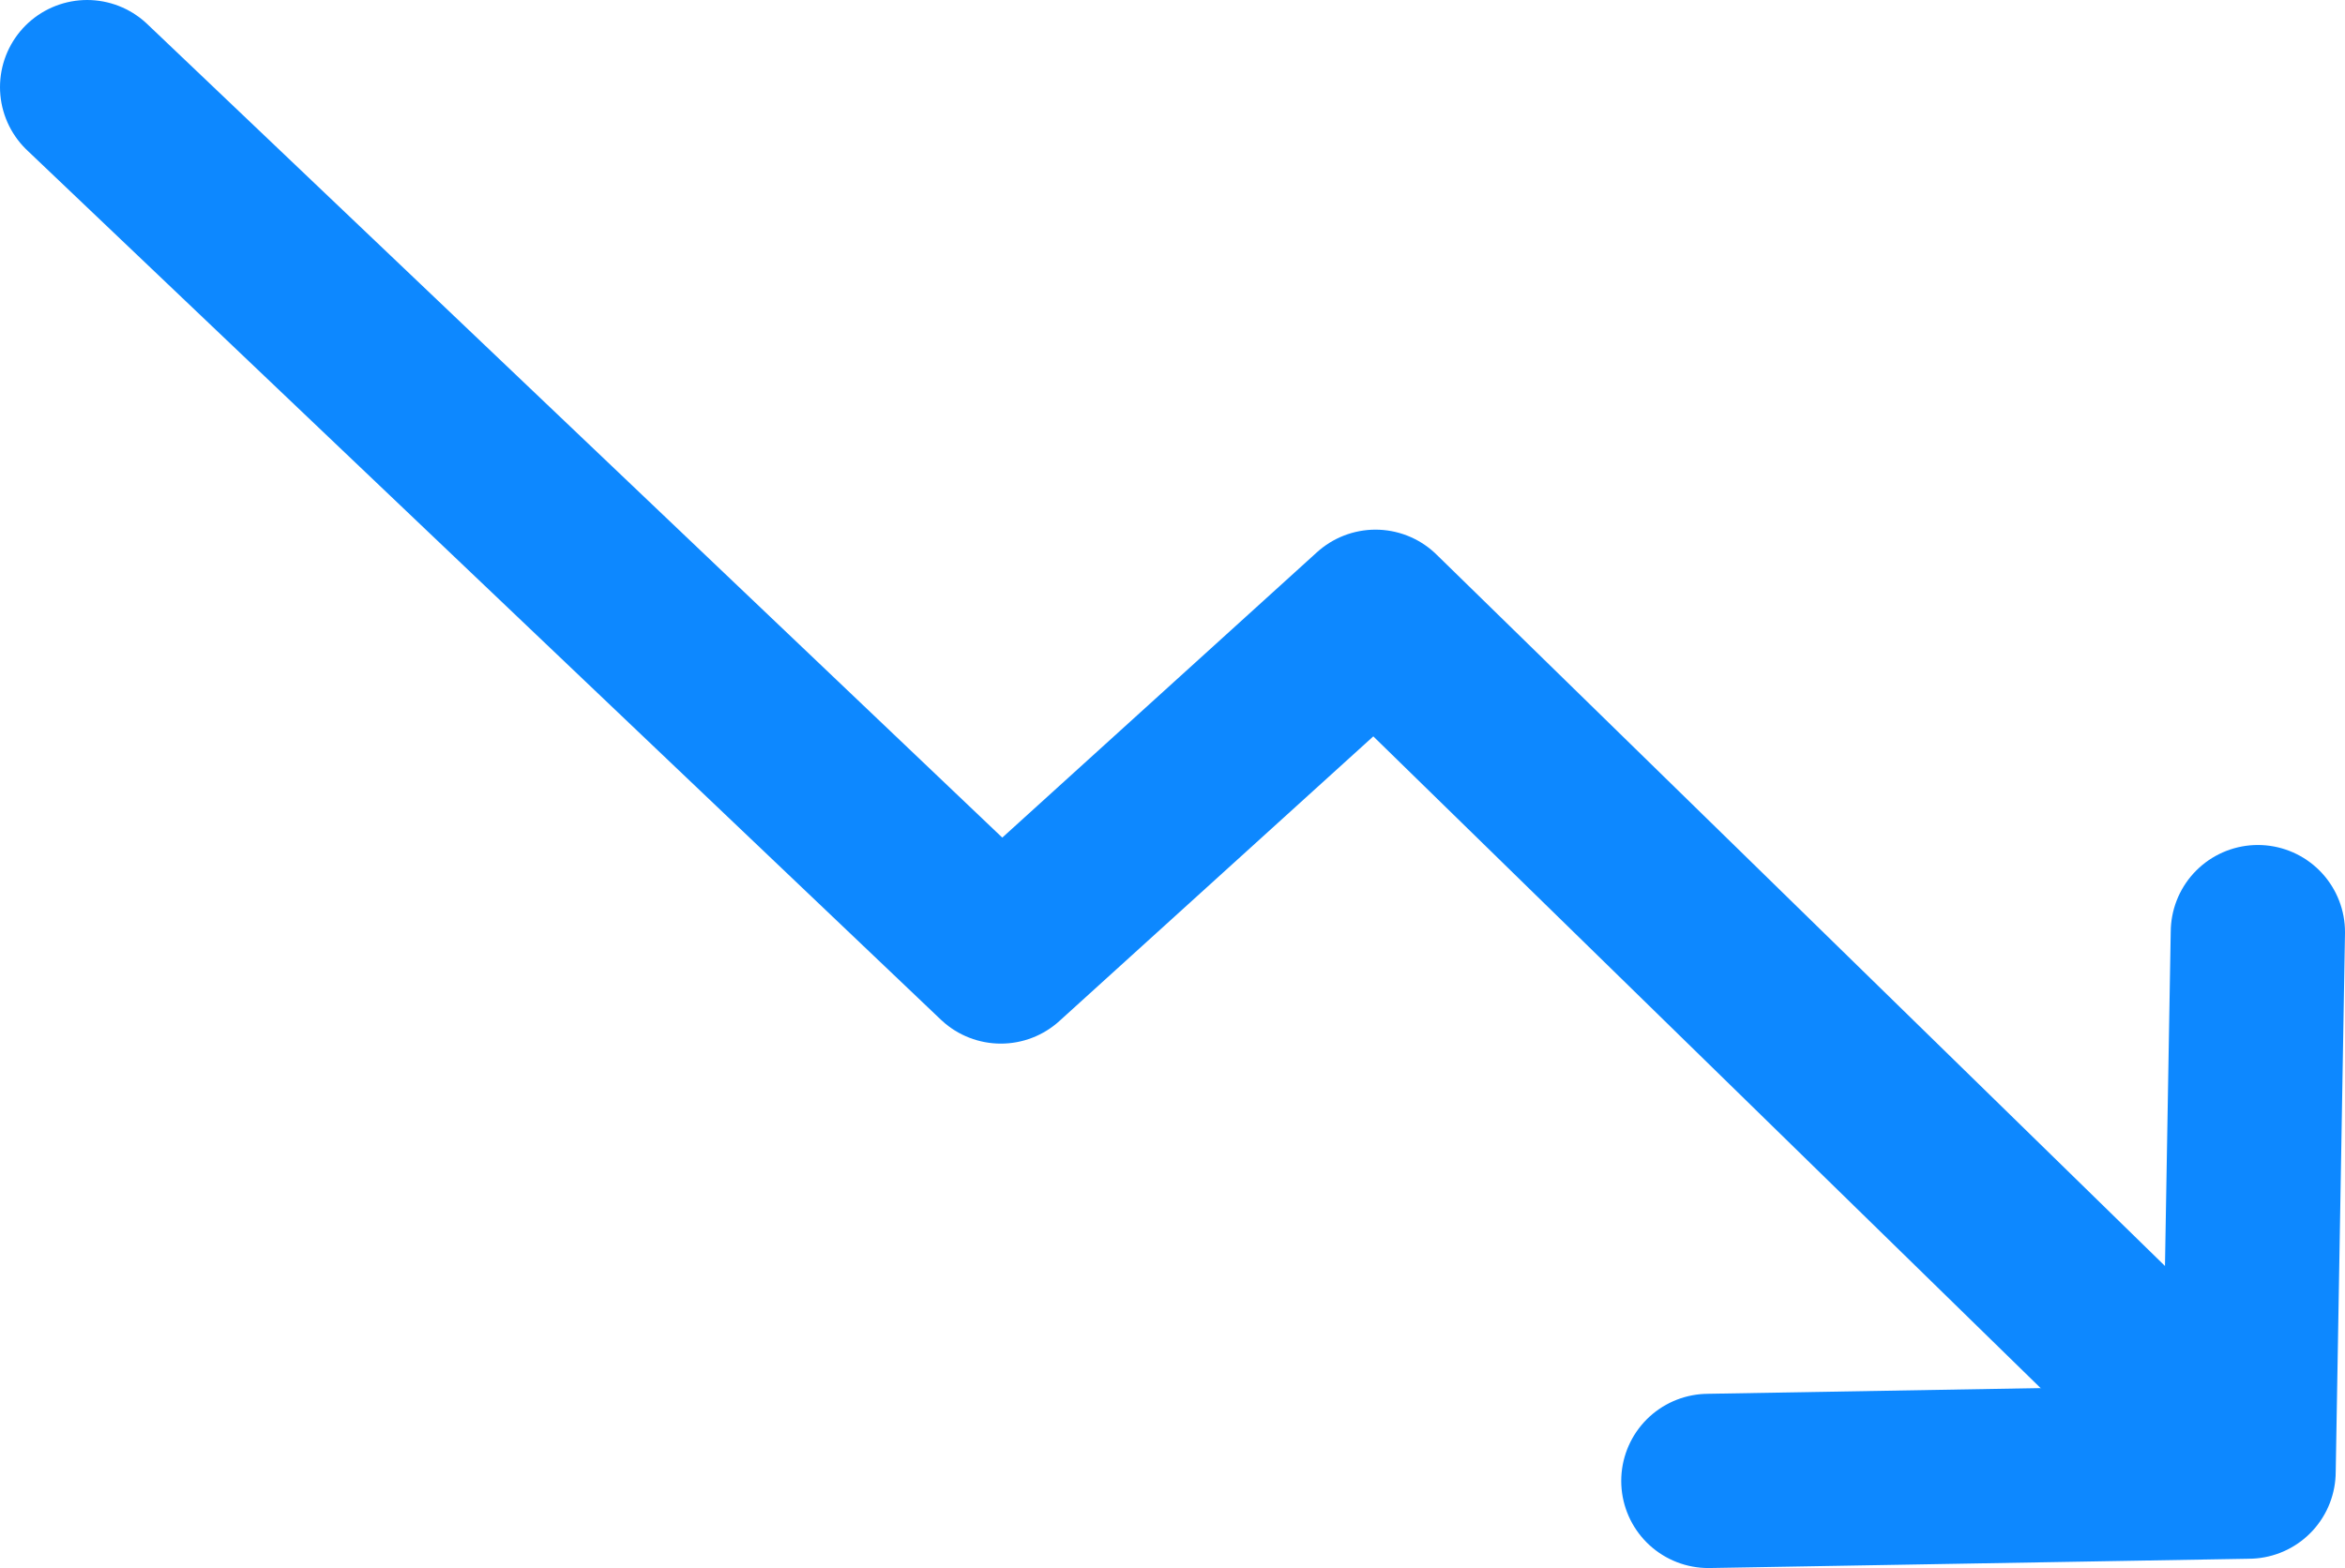 <?xml version="1.0" encoding="UTF-8"?> <svg xmlns="http://www.w3.org/2000/svg" id="Layer_2" data-name="Layer 2" viewBox="0 0 40.37 27"><defs><style> .cls-1 { fill: none; stroke: #0d88ff; stroke-linecap: round; stroke-linejoin: round; stroke-width: 3px; } </style></defs><g id="Layer_1-2" data-name="Layer 1"><g><polyline class="cls-1" points="38.35 24.95 23.68 10.62 17.23 16.47 1.5 1.5"></polyline><polyline class="cls-1" points="29.41 25.5 38.71 25.34 38.87 16.05"></polyline></g></g></svg> 
